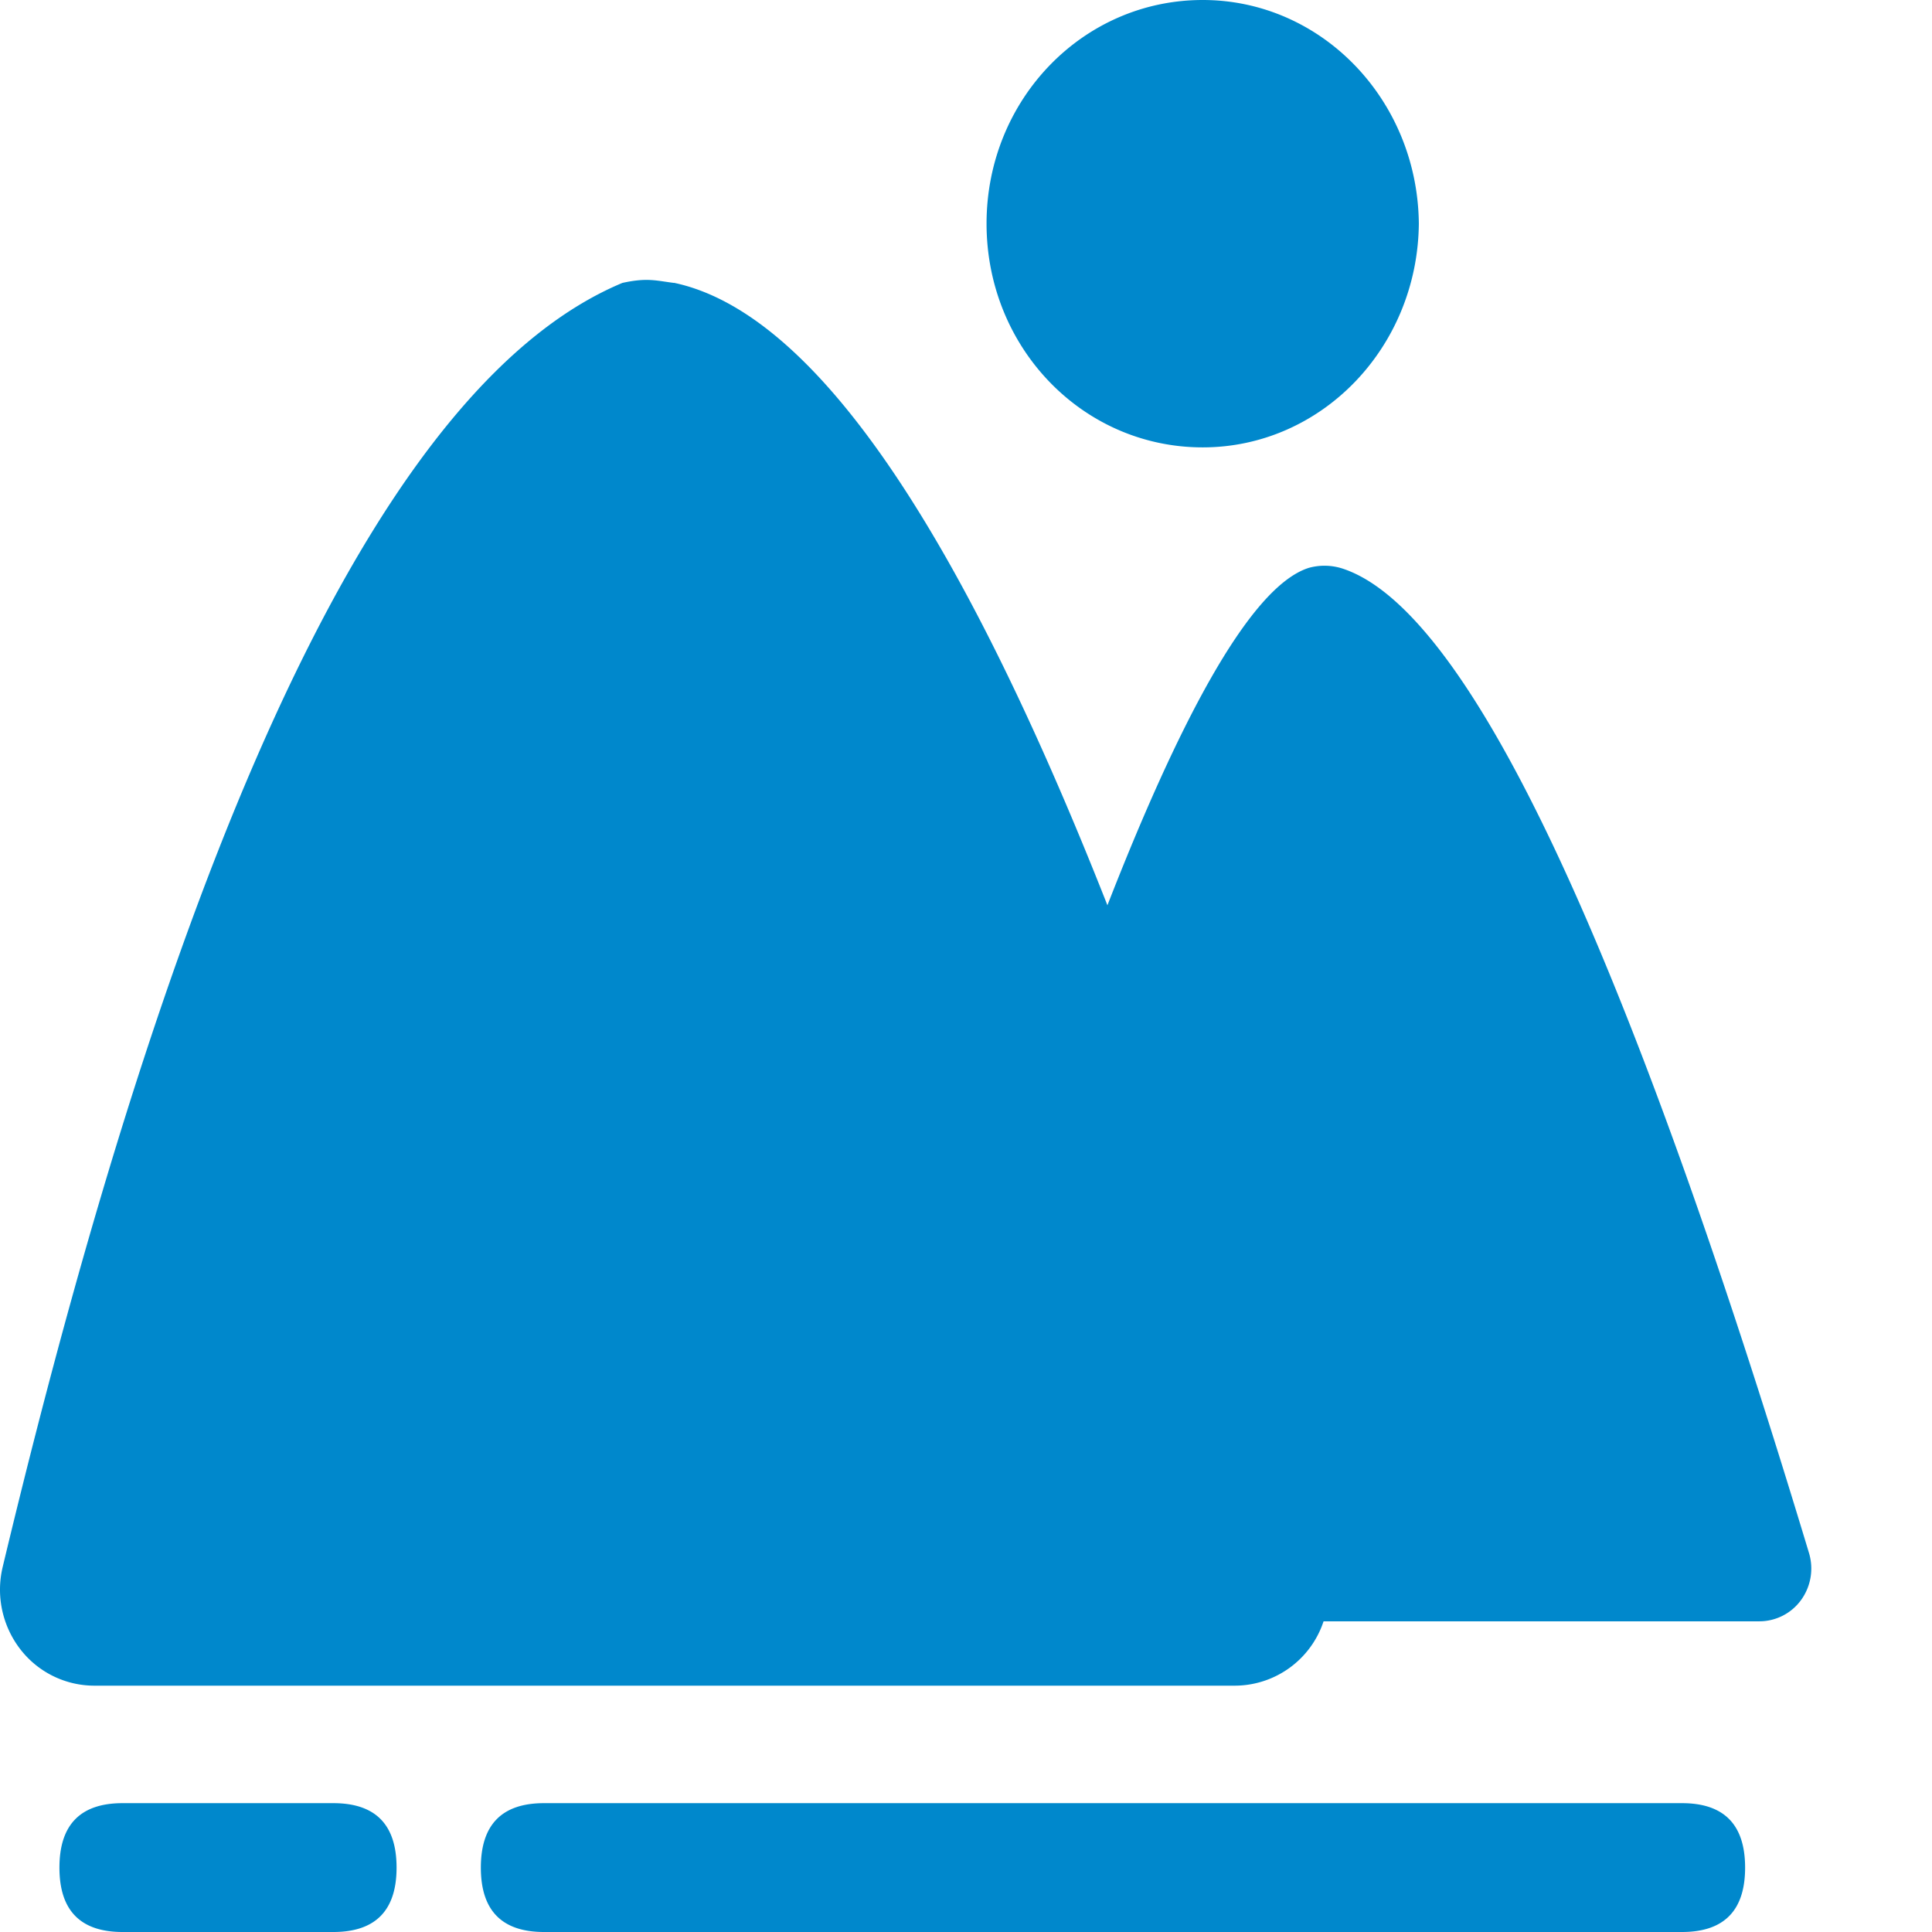 <?xml version="1.0" standalone="no"?><!DOCTYPE svg PUBLIC "-//W3C//DTD SVG 1.1//EN" "http://www.w3.org/Graphics/SVG/1.1/DTD/svg11.dtd"><svg t="1760841363552" class="icon" viewBox="0 0 1024 1024" version="1.1" xmlns="http://www.w3.org/2000/svg" p-id="39939" xmlns:xlink="http://www.w3.org/1999/xlink" width="64" height="64"><path d="M357.199 149.888c72.64 15.36 149.184 125.44 229.76 329.92 36.032-92.48 74.496-168.576 106.688-178.816a31.104 31.104 0 0 1 18.368 0.512c66.304 22.4 148.544 196.224 246.784 521.6a28.416 28.416 0 0 1-4.16 24.896 27.328 27.328 0 0 1-22.08 11.328h-231.04a49.664 49.664 0 0 1-47.104 34.112H49.935a49.6 49.6 0 0 1-39.232-19.392 51.648 51.648 0 0 1-9.28-43.52C97.615 428.16 207.055 201.28 329.871 149.952c13.056-2.88 17.792-1.216 27.328 0zM637.455 0c62.912 0 113.92 52.8 114.56 118.528-0.64 65.728-51.648 118.592-114.56 118.592-63.552 0-114.56-52.8-114.56-118.592C522.895 52.864 573.903 0 637.455 0zM288.335 955.712h603.136c22.336 0 33.472 11.392 33.472 34.176 0 22.72-11.136 34.112-33.472 34.112H288.335c-22.336 0-33.472-11.392-33.472-34.112 0-22.784 11.136-34.176 33.472-34.176z m-223.36 0H176.655c22.4 0 33.536 11.392 33.536 34.176 0 22.72-11.2 34.112-33.536 34.112H64.975c-22.336 0-33.472-11.392-33.472-34.112 0-22.784 11.136-34.176 33.472-34.176z" fill="#0088cc" p-id="39940"></path></svg>